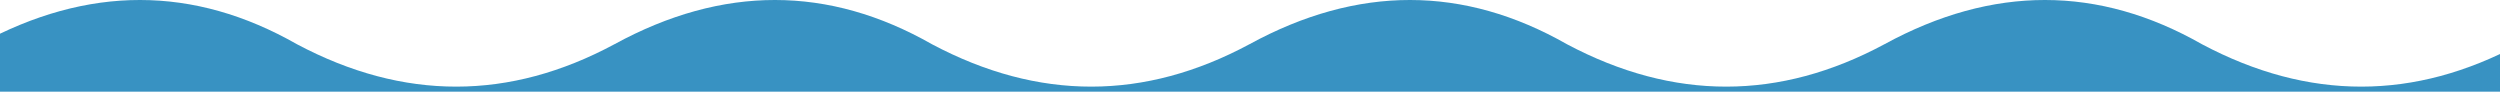 <?xml version="1.0" encoding="UTF-8" standalone="no"?>
<!DOCTYPE svg PUBLIC "-//W3C//DTD SVG 1.1//EN" "http://www.w3.org/Graphics/SVG/1.1/DTD/svg11.dtd">
<svg width="100%" height="100%" viewBox="0 0 1900 70" version="1.1" xmlns="http://www.w3.org/2000/svg" xmlns:xlink="http://www.w3.org/1999/xlink" xml:space="preserve" xmlns:serif="http://www.serif.com/" style="fill-rule:evenodd;clip-rule:evenodd;stroke-linejoin:round;stroke-miterlimit:2;">
    <g id="Plan-de-travail1" serif:id="Plan de travail1">
    </g>
    <g transform="matrix(1.016,0,0,1.016,-15.618,-2.88)">
        <path d="M1900,71.417L0,71.417L0,35.917C81.067,-8.313 160.223,-8.077 237.5,35.917C317.397,78.347 396.559,78.084 475,35.917C556.067,-8.313 635.223,-8.077 712.5,35.917C792.397,78.347 871.559,78.084 950,35.917C1031.07,-8.313 1110.22,-8.077 1187.5,35.917C1267.4,78.347 1346.56,78.084 1425,35.917C1506.07,-8.313 1585.22,-8.077 1662.5,35.917C1742.4,78.347 1821.56,78.084 1900,35.917L1900,71.417Z" style="fill:#3892c2;"/>
    </g>
</svg>

